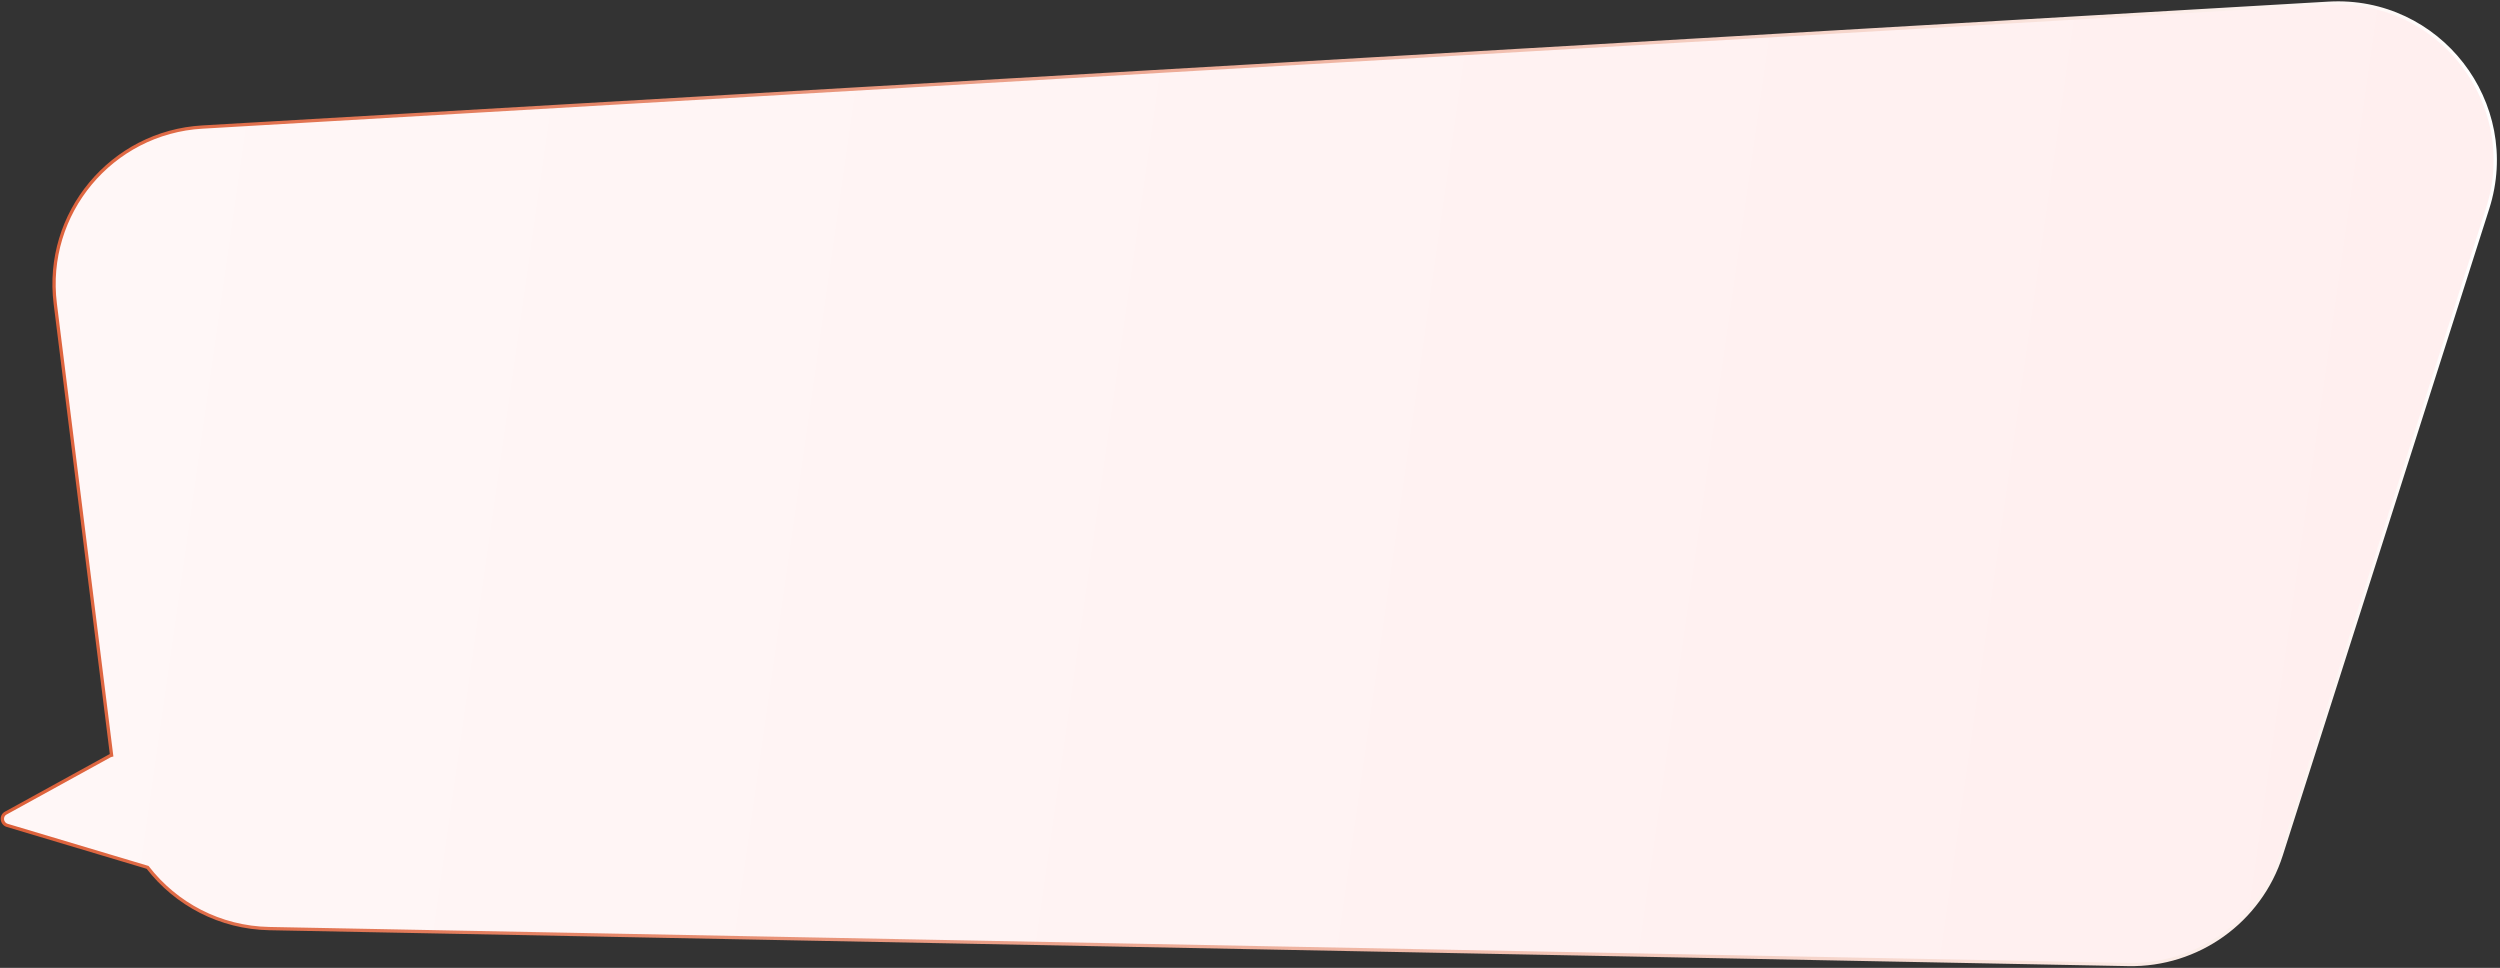 <?xml version="1.0" encoding="UTF-8"?> <svg xmlns="http://www.w3.org/2000/svg" width="762" height="295" viewBox="0 0 762 295" fill="none"><rect x="0" y="0" width="762" height="295" fill="#333333" stroke="none"/><path fill-rule="evenodd" clip-rule="evenodd" d="M61.688 38.724C33.98 40.337 13.411 65.043 16.847 92.584L34.011 230.191C33.826 230.228 33.644 230.294 33.471 230.389L1.715 247.855C0.176 248.702 0.486 251.065 2.204 251.579L44.989 264.375C53.631 275.557 67.064 282.745 82.062 283.035L648.664 293.974C669.887 294.384 688.859 280.805 695.316 260.583L758.24 63.513C768.487 31.422 743.354 -0.964 709.725 0.994L61.688 38.724Z" fill="url(#paint0_linear_384_35)"></path><path d="M16.847 92.584L16.35 92.646L16.35 92.646L16.847 92.584ZM61.688 38.724L61.717 39.223L61.717 39.223L61.688 38.724ZM34.011 230.191L34.109 230.681L34.565 230.59L34.507 230.129L34.011 230.191ZM33.471 230.389L33.712 230.827L33.712 230.827L33.471 230.389ZM1.715 247.855L1.474 247.417L1.474 247.417L1.715 247.855ZM2.204 251.579L2.347 251.1L2.347 251.1L2.204 251.579ZM44.989 264.375L45.385 264.07L45.286 263.943L45.133 263.896L44.989 264.375ZM82.062 283.035L82.052 283.535L82.052 283.535L82.062 283.035ZM648.664 293.974L648.673 293.474L648.673 293.474L648.664 293.974ZM695.316 260.583L695.792 260.735L695.792 260.735L695.316 260.583ZM758.24 63.513L758.717 63.665L758.717 63.665L758.24 63.513ZM709.725 0.994L709.696 0.495L709.725 0.994ZM17.343 92.522C13.943 65.268 34.298 40.819 61.717 39.223L61.658 38.225C33.663 39.855 12.879 64.818 16.35 92.646L17.343 92.522ZM34.507 230.129L17.343 92.522L16.35 92.646L33.515 230.253L34.507 230.129ZM33.712 230.827C33.84 230.757 33.974 230.709 34.109 230.681L33.913 229.701C33.679 229.748 33.449 229.831 33.23 229.951L33.712 230.827ZM1.956 248.293L33.712 230.827L33.23 229.951L1.474 247.417L1.956 248.293ZM2.347 251.1C1.014 250.701 0.842 248.906 1.956 248.293L1.474 247.417C-0.49 248.498 -0.042 251.429 2.06 252.058L2.347 251.1ZM45.133 263.896L2.347 251.1L2.06 252.058L44.846 264.855L45.133 263.896ZM82.072 282.535C67.23 282.249 53.937 275.136 45.385 264.07L44.594 264.681C53.324 275.979 66.897 283.242 82.052 283.535L82.072 282.535ZM648.673 293.474L82.072 282.535L82.052 283.535L648.654 294.474L648.673 293.474ZM694.839 260.431C688.45 280.442 669.675 293.88 648.673 293.474L648.654 294.474C670.098 294.888 689.268 281.167 695.792 260.735L694.839 260.431ZM757.764 63.361L694.839 260.431L695.792 260.735L758.717 63.665L757.764 63.361ZM709.754 1.493C743.033 -0.445 767.904 31.605 757.764 63.361L758.717 63.665C769.07 31.24 743.676 -1.484 709.696 0.495L709.754 1.493ZM61.717 39.223L709.754 1.493L709.696 0.495L61.658 38.225L61.717 39.223Z" fill="url(#paint1_linear_384_35)"></path><defs><linearGradient id="paint0_linear_384_35" x1="28.169" y1="43.892" x2="750.082" y2="146.853" gradientUnits="userSpaceOnUse"><stop stop-color="#FFF7F7"></stop><stop offset="1" stop-color="#FFEFEF"></stop></linearGradient><linearGradient id="paint1_linear_384_35" x1="0.72" y1="183.428" x2="756.476" y2="183.428" gradientUnits="userSpaceOnUse"><stop stop-color="#DD6039"></stop><stop offset="1" stop-color="white"></stop></linearGradient></defs></svg> 